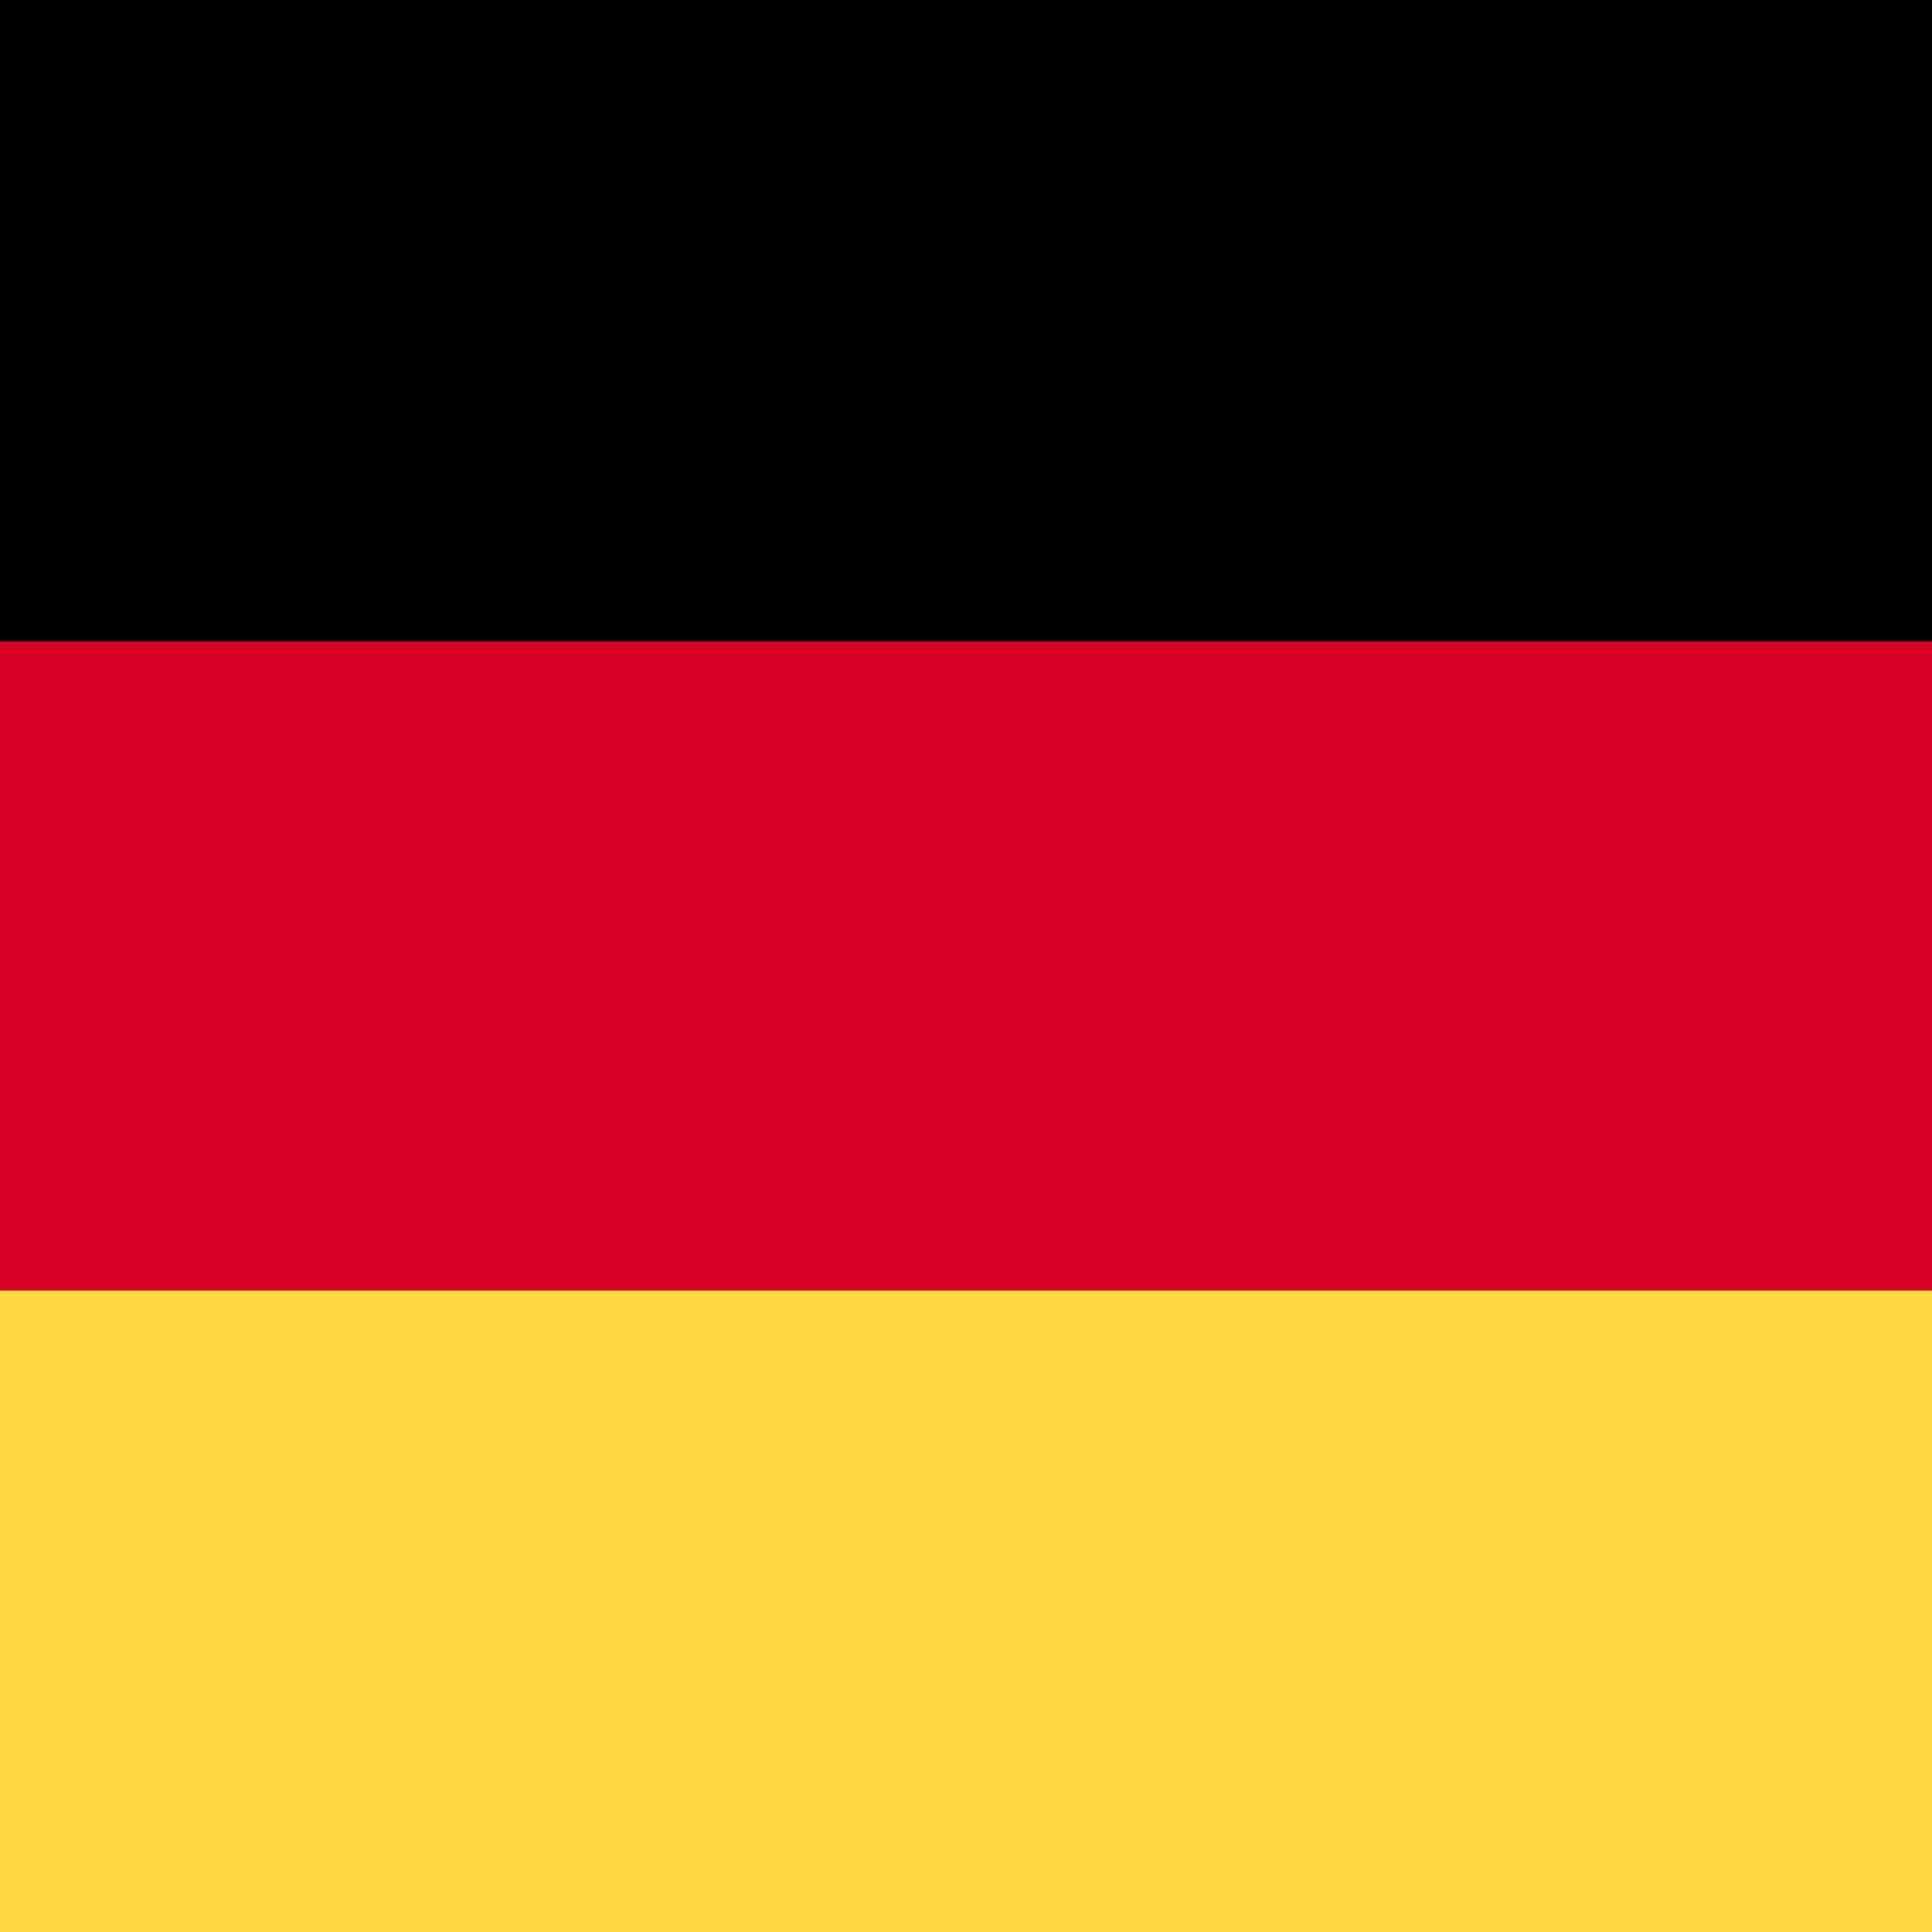 <svg id="glyphicons-basic" xmlns="http://www.w3.org/2000/svg" viewBox="0 0 25 25"><rect width="25" height="25" style="fill:#d80027"/><rect width="25" height="8.3"/><rect y="16.7" width="25" height="8.3" style="fill:#ffda44"/></svg>